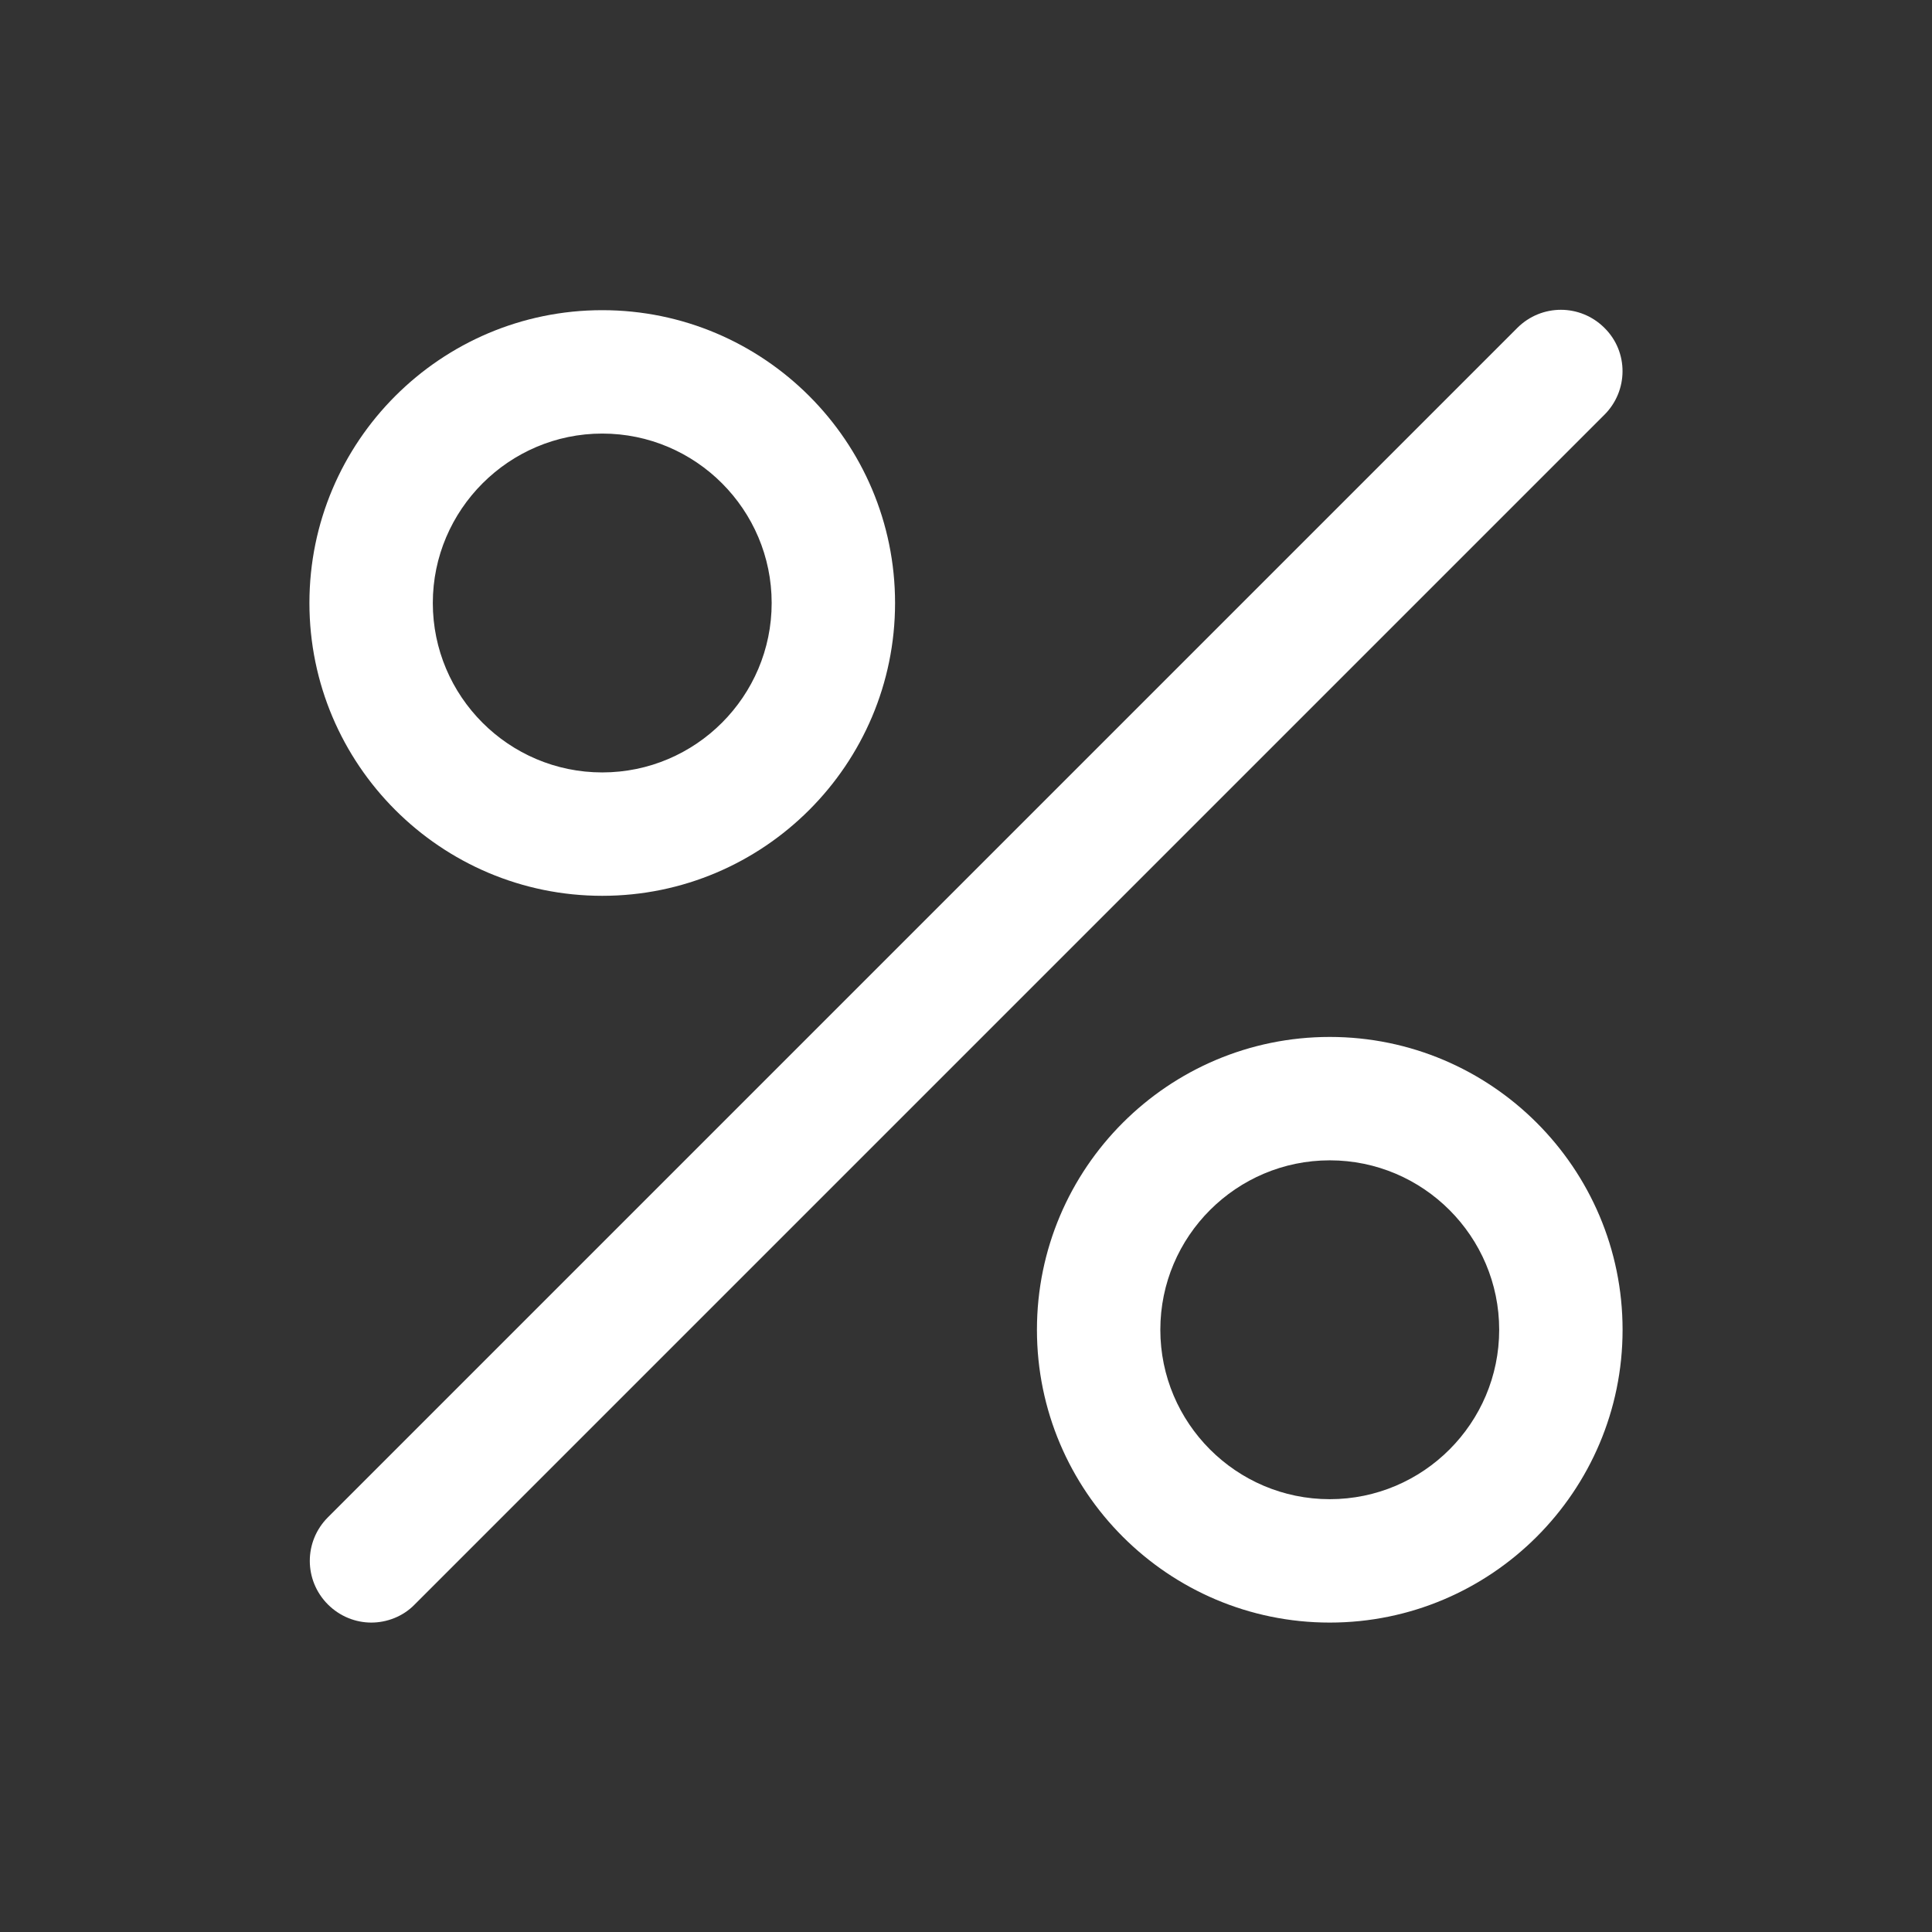 <?xml version="1.0" encoding="utf-8"?>
<!-- Generator: Adobe Illustrator 24.1.2, SVG Export Plug-In . SVG Version: 6.00 Build 0)  -->
<svg version="1.1" id="Layer_1" xmlns="http://www.w3.org/2000/svg" xmlns:xlink="http://www.w3.org/1999/xlink" x="0px" y="0px"
	 viewBox="0 0 512 512" style="enable-background:new 0 0 512 512;" xml:space="preserve">
<rect x="0" y="0" width="512" height="512" fill="#333333" stroke="none"/>
<style type="text/css">
	.st0{fill:#FFFFFF;}
</style>
<g>
	<g>
		<path class="st0" d="M425.2,86.9c-6.4-6.4-16.7-6.4-23.1,0L86.9,402.1c-6.4,6.4-6.4,16.7,0,23.1c3.2,3.2,7.4,4.8,11.5,4.8
			s8.4-1.6,11.5-4.8l315.2-315.2C431.6,103.6,431.6,93.2,425.2,86.9z"/>
	</g>
</g>
<g>
	<g>
		<path class="st0" d="M159.6,82.2C116.8,82.2,82,117,82,159.8s34.8,77.6,77.6,77.6c42.8,0,77.6-34.8,77.6-77.6
			S202.4,82.2,159.6,82.2z M159.6,204.7c-24.8,0-44.9-20.2-44.9-44.9s20.2-44.9,44.9-44.9c24.8,0,44.9,20.2,44.9,44.9
			S184.4,204.7,159.6,204.7z"/>
	</g>
</g>
<g>
	<g>
		<path class="st0" d="M352.4,274.8c-42.8,0-77.6,34.8-77.6,77.6s34.8,77.6,77.6,77.6s77.6-34.8,77.6-77.6S395.2,274.8,352.4,274.8z
			 M352.4,397.3c-24.8,0-44.9-20.2-44.9-44.9c0-24.8,20.2-44.9,44.9-44.9c24.8,0,44.9,20.2,44.9,44.9S377.2,397.3,352.4,397.3z"/>
	</g>
</g>
</svg>
